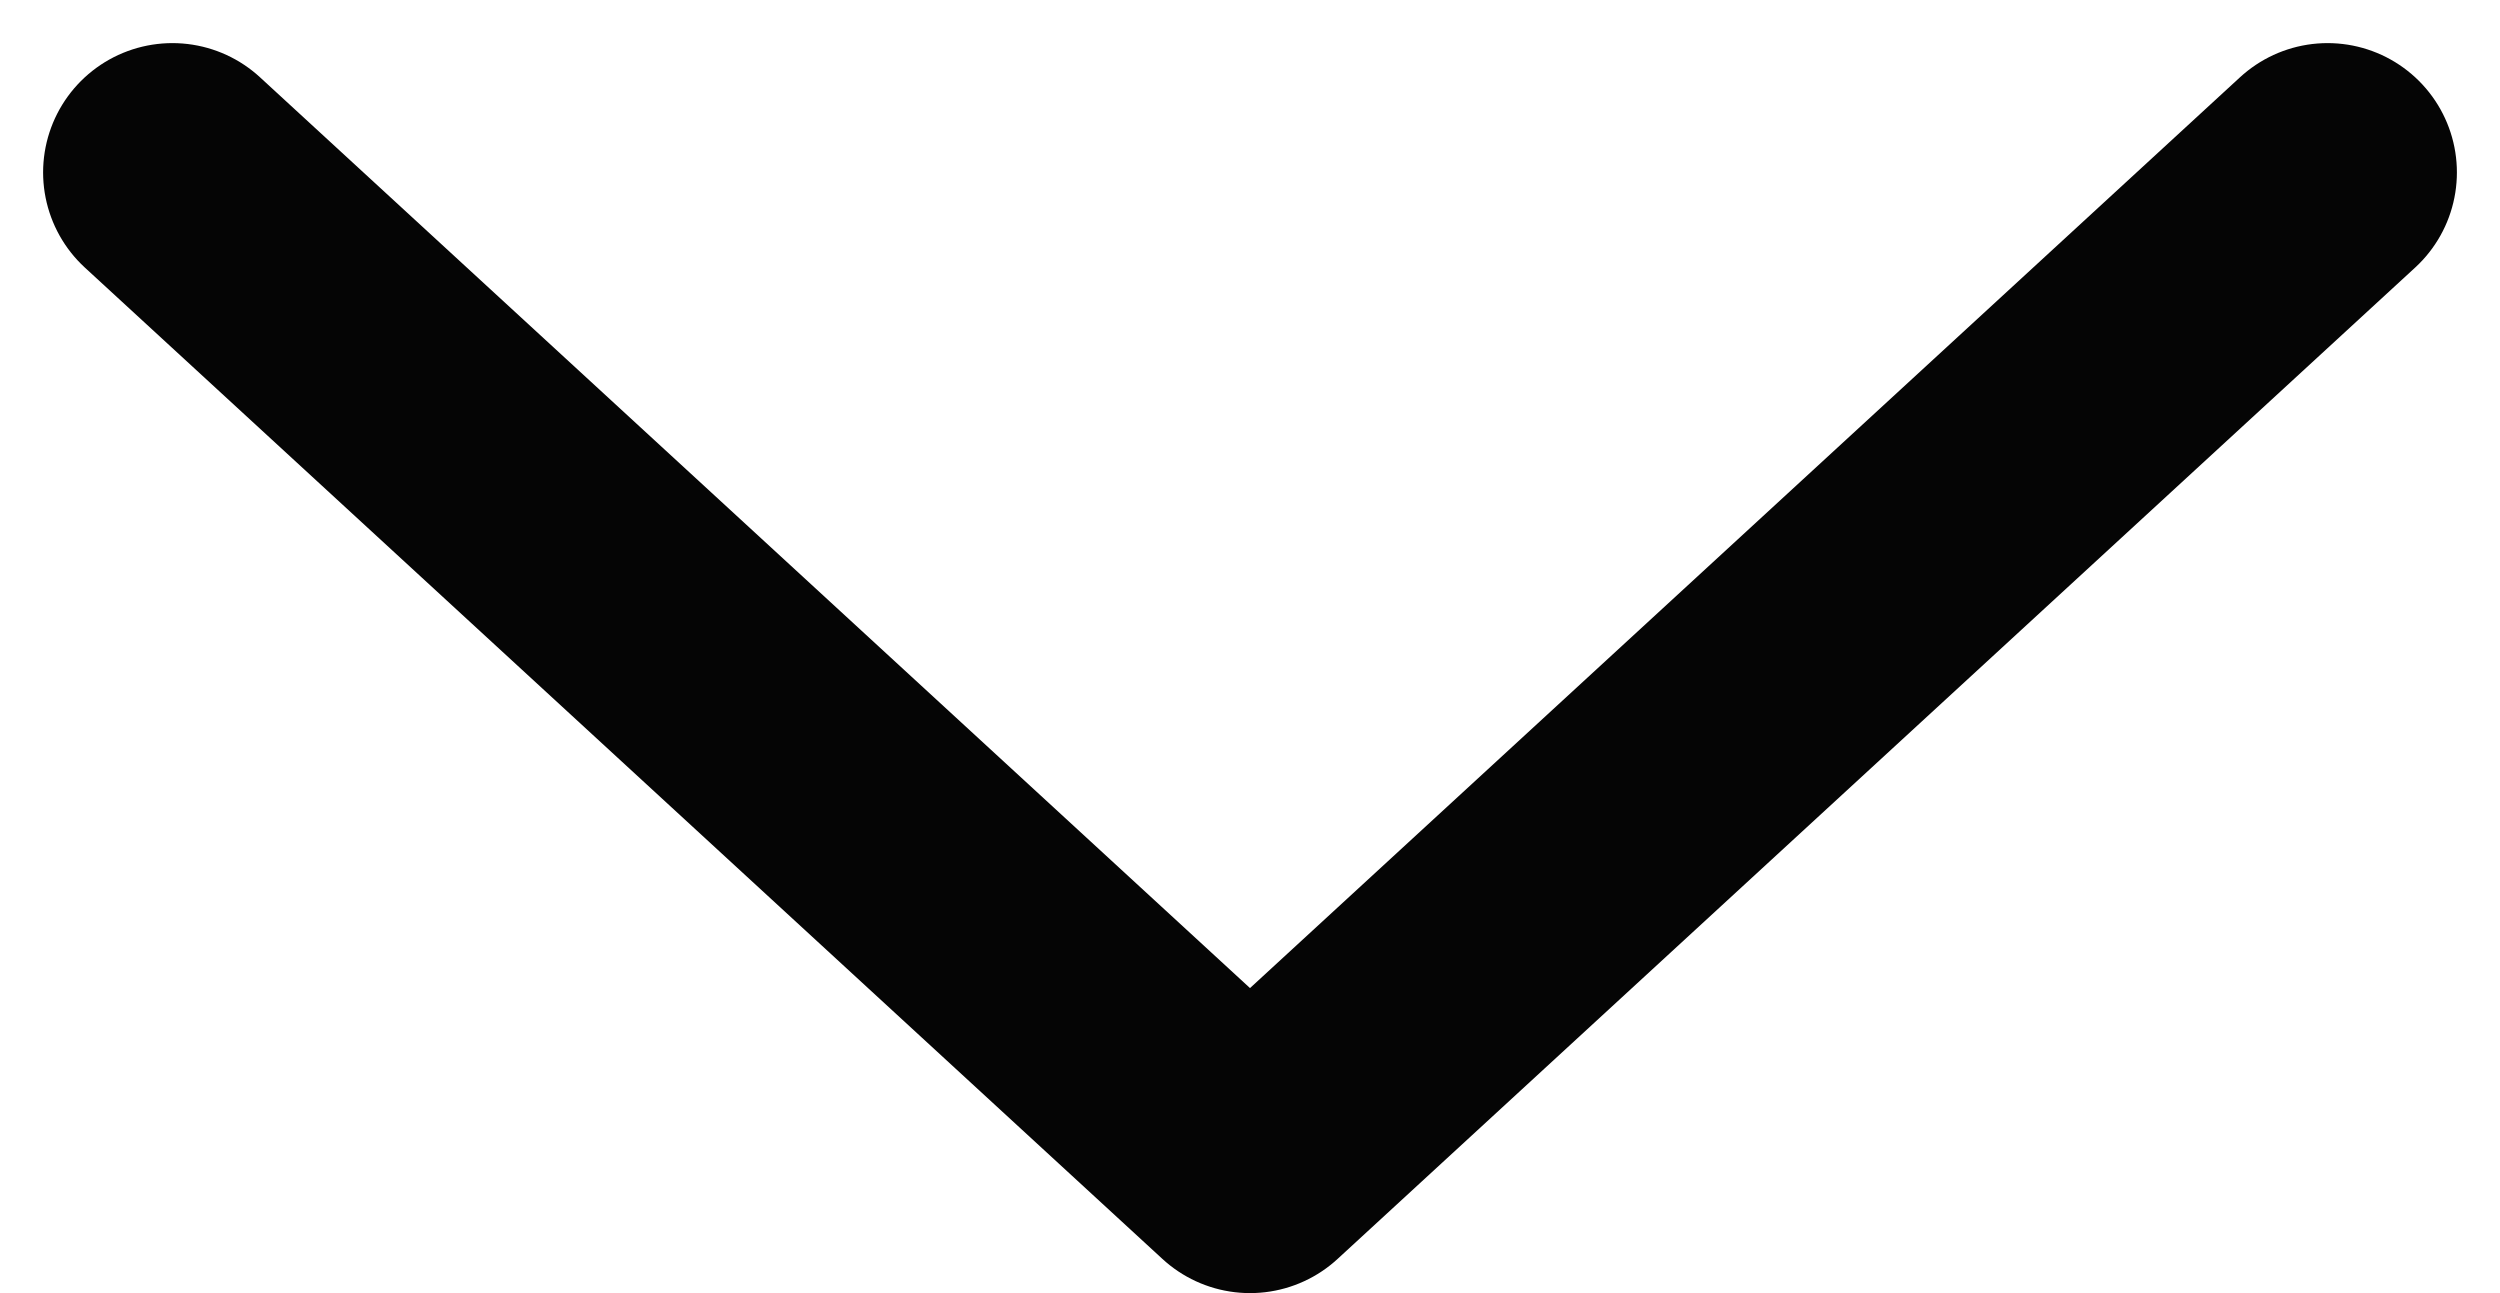 <svg width="29" height="15" viewBox="0 0 29 15" fill="none" xmlns="http://www.w3.org/2000/svg">
<path d="M27 2L14.5 13.5L2 2" stroke="#050505" stroke-width="3" stroke-linecap="round" stroke-linejoin="round"/>
</svg>
